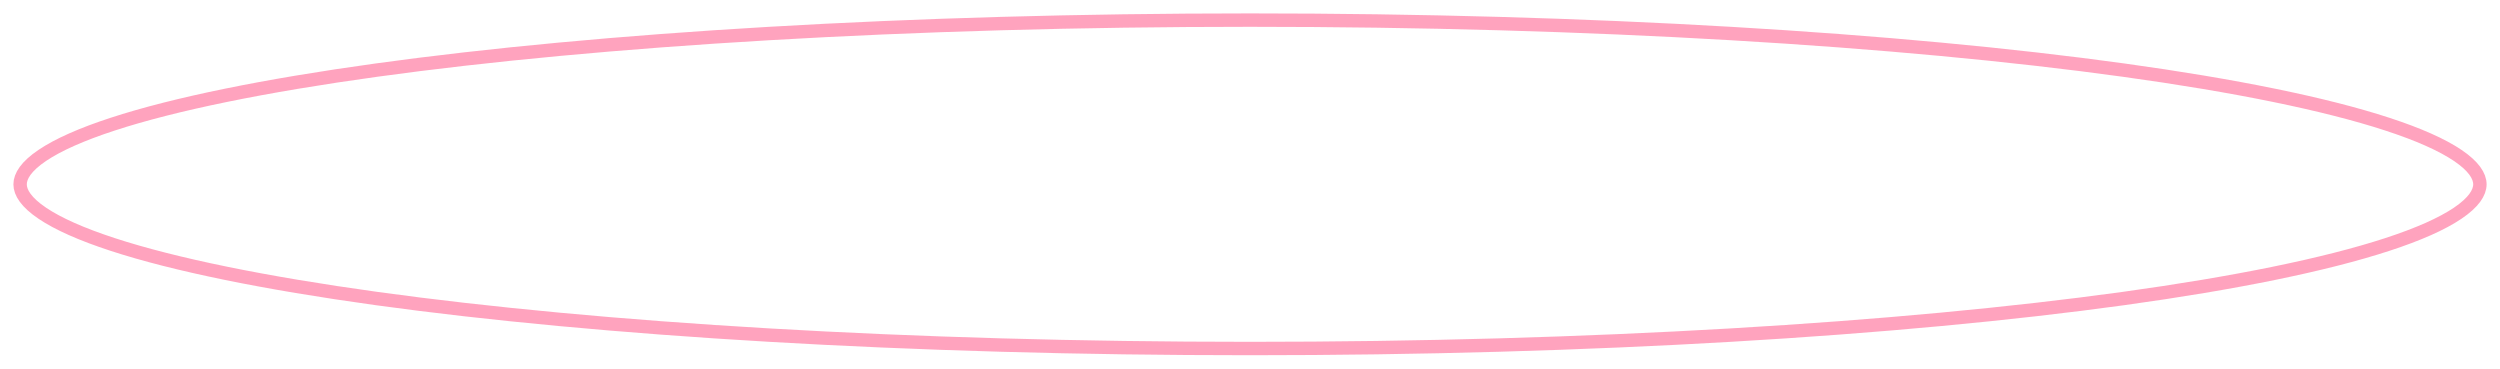 <?xml version="1.0" encoding="UTF-8"?> <svg xmlns="http://www.w3.org/2000/svg" width="373" height="55" viewBox="0 0 373 55" fill="none"> <g opacity="0.7" filter="url(#filter0_f_1657_5)"> <path d="M370 27.5C370 28.739 369.08 30.197 366.692 31.811C364.347 33.394 360.824 34.961 356.19 36.475C346.938 39.499 333.497 42.236 316.824 44.541C283.494 49.147 237.417 52 186.5 52C135.583 52 89.506 49.147 56.176 44.541C39.503 42.236 26.062 39.499 16.809 36.475C12.177 34.961 8.653 33.394 6.308 31.811C3.92 30.197 3 28.739 3 27.5C3 26.261 3.92 24.803 6.308 23.189C8.653 21.606 12.177 20.039 16.809 18.525C26.062 15.501 39.503 12.764 56.176 10.459C89.506 5.853 135.583 3 186.5 3C237.417 3 283.494 5.853 316.824 10.459C333.497 12.764 346.938 15.501 356.19 18.525C360.824 20.039 364.347 21.606 366.692 23.189C369.08 24.803 370 26.261 370 27.5Z" stroke="#FF7CA3" stroke-width="2"></path> </g> <defs> <filter id="filter0_f_1657_5" x="0" y="0" width="373" height="55" filterUnits="userSpaceOnUse" color-interpolation-filters="sRGB"> <feFlood flood-opacity="0" result="BackgroundImageFix"></feFlood> <feBlend mode="normal" in="SourceGraphic" in2="BackgroundImageFix" result="shape"></feBlend> <feGaussianBlur stdDeviation="1" result="effect1_foregroundBlur_1657_5"></feGaussianBlur> </filter> </defs> </svg> 